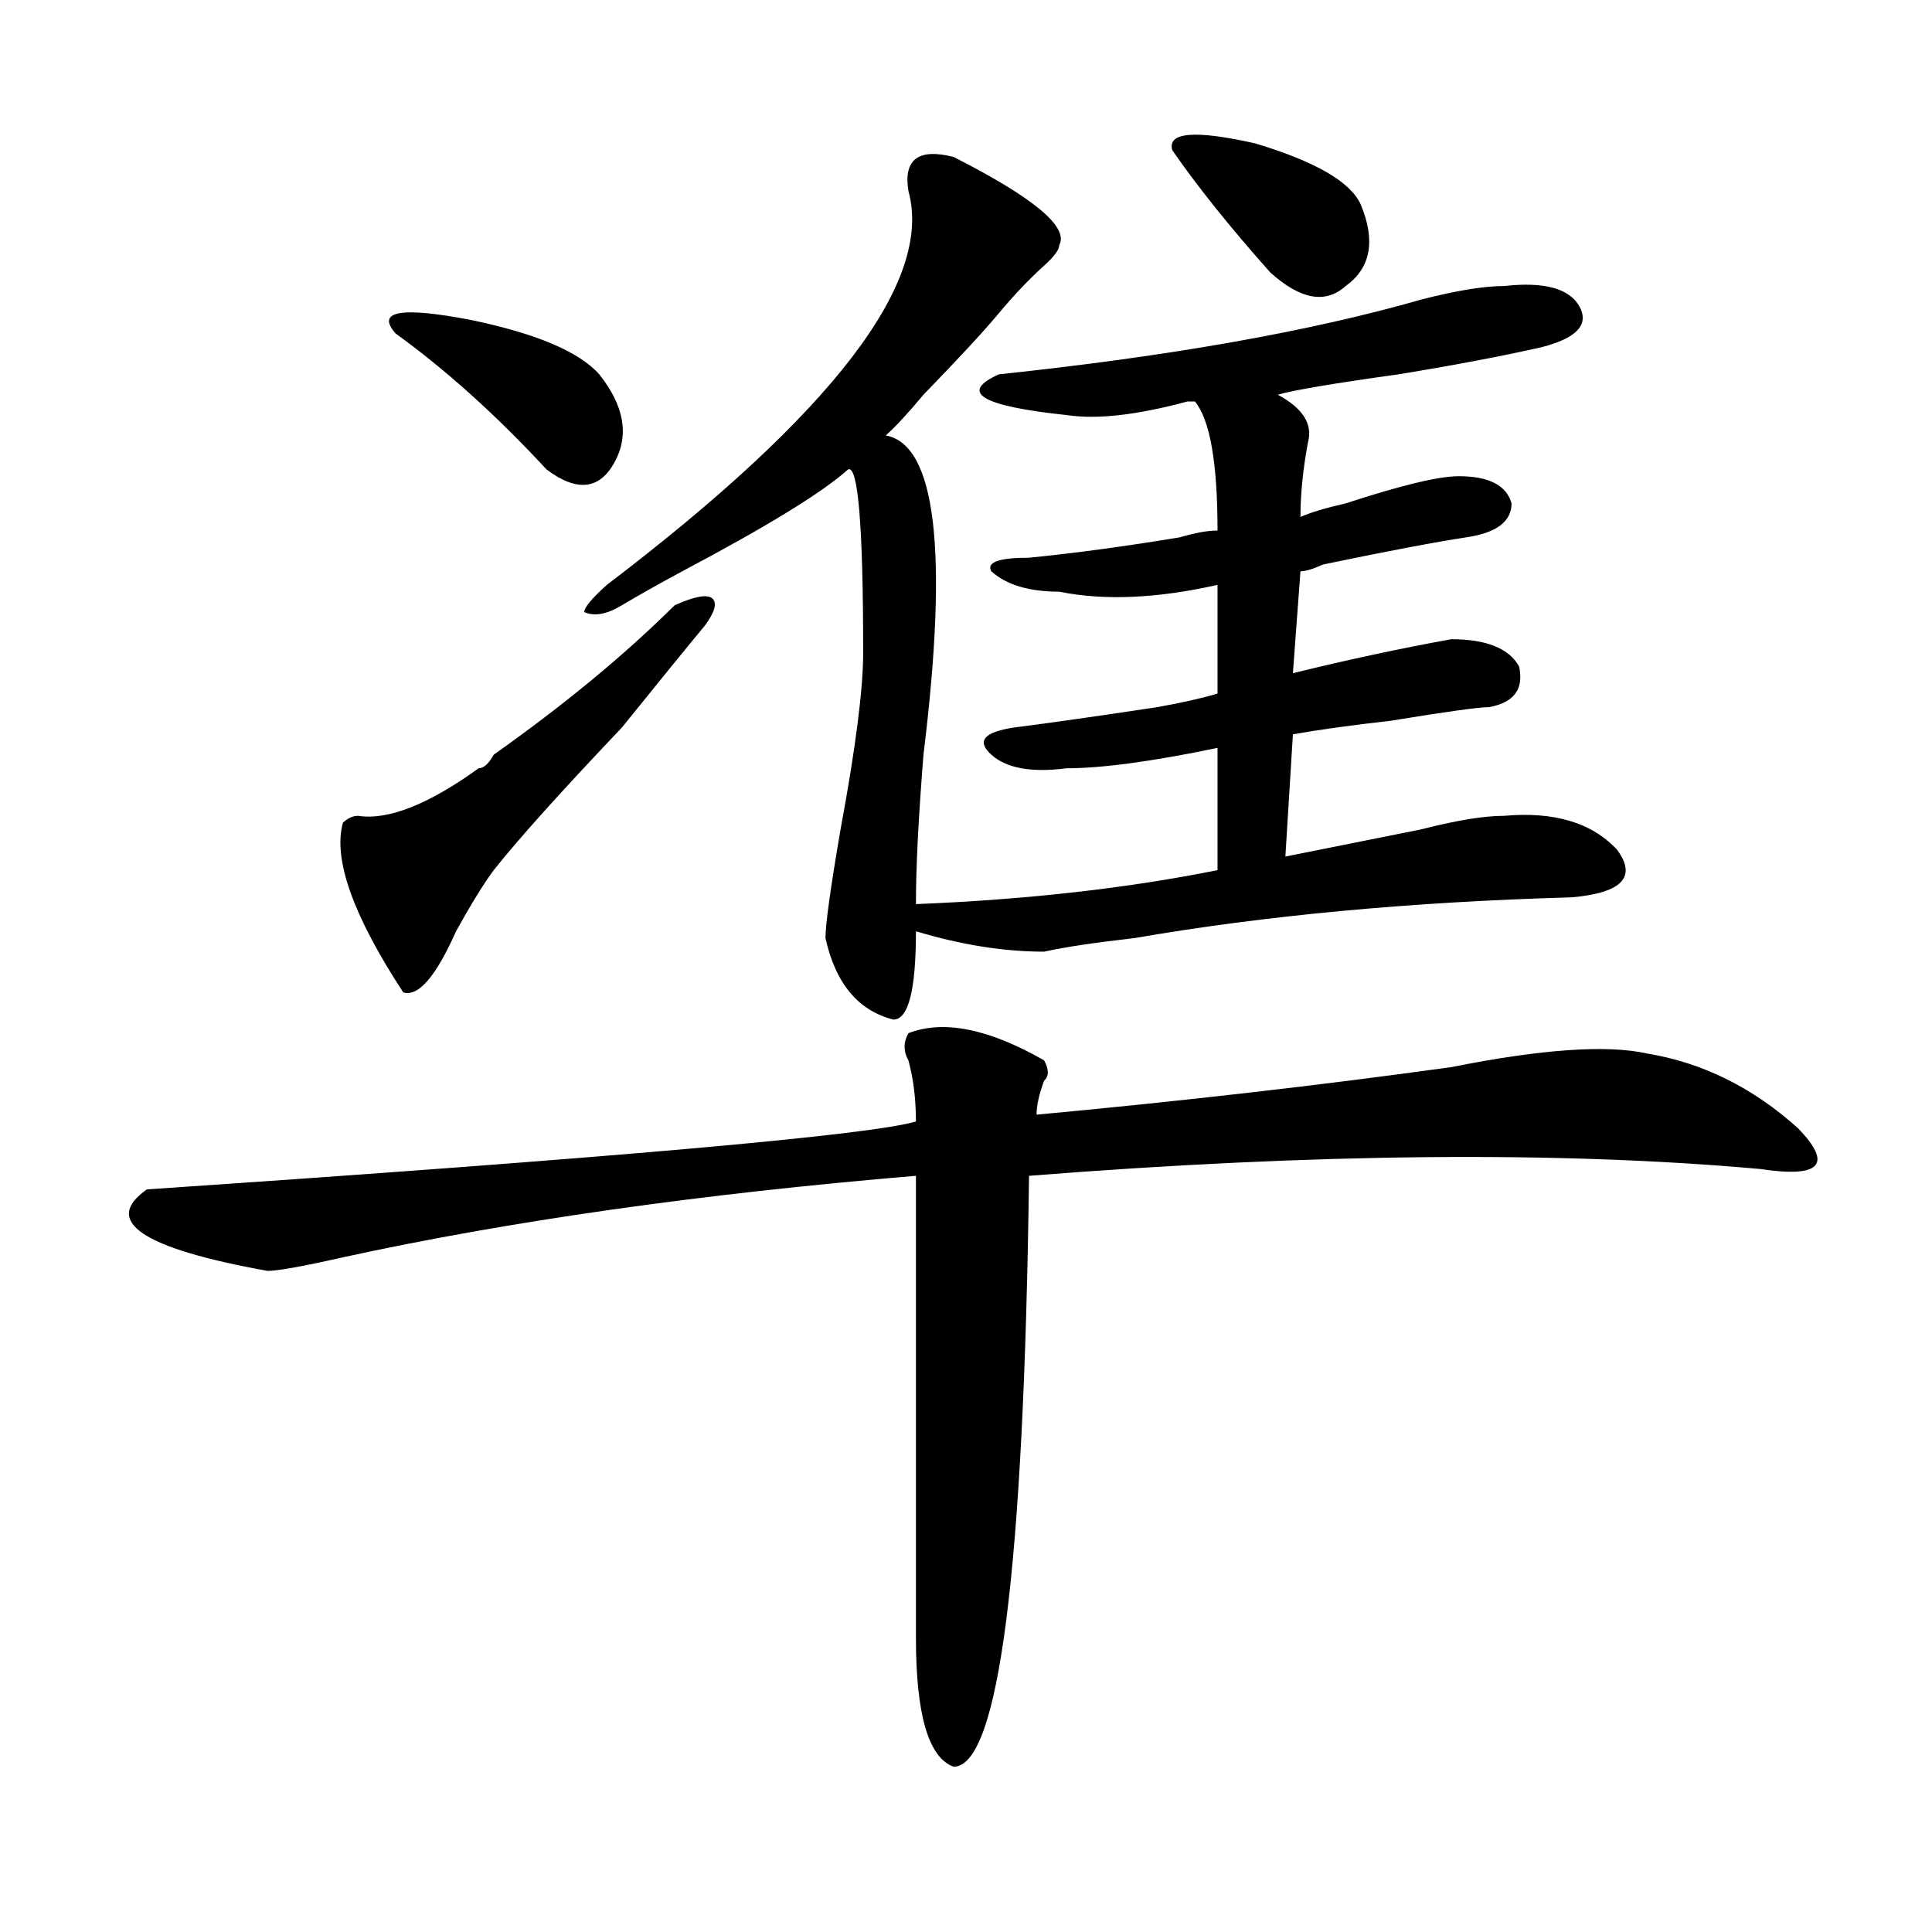 <?xml version="1.0" encoding="utf-8"?>
<!-- Generator: Adobe Illustrator 16.0.0, SVG Export Plug-In . SVG Version: 6.00 Build 0)  -->
<!DOCTYPE svg PUBLIC "-//W3C//DTD SVG 1.1//EN" "http://www.w3.org/Graphics/SVG/1.1/DTD/svg11.dtd">
<svg version="1.1" id="图层_1" xmlns="http://www.w3.org/2000/svg" xmlns:xlink="http://www.w3.org/1999/xlink" x="0px" y="0px"
	 width="1000px" height="1000px" viewBox="0 0 1000 1000" enable-background="new 0 0 1000 1000" xml:space="preserve">
<path d="M540.426,548.828c2.562,4.725,2.562,8.24,0,10.547c-2.622,7.031-3.902,12.909-3.902,17.578
	c75.425-7.031,146.948-15.216,214.629-24.609c46.828-9.338,80.608-11.7,101.461-7.031c28.597,4.725,54.633,17.578,78.047,38.672
	c18.171,18.787,11.707,25.818-19.512,21.094c-104.083-9.338-230.238-8.185-378.527,3.516
	c-2.622,203.906-15.609,305.859-39.023,305.859c-13.048-4.725-19.512-26.972-19.512-66.797V608.594
	c-111.888,9.394-210.727,23.456-296.578,42.188c-20.853,4.725-33.841,7.031-39.023,7.031c-65.06-11.7-85.852-25.763-62.438-42.188
	c241.945-16.369,374.625-28.125,398.039-35.156c0-11.7-1.341-22.247-3.902-31.641c-2.622-4.669-2.622-9.338,0-14.063
	C488.354,527.734,511.769,532.459,540.426,548.828z M349.211,313.281c10.366-4.669,16.89-5.822,19.512-3.516
	c2.562,2.362,1.28,7.031-3.902,14.063c-7.805,9.394-22.134,26.972-42.926,52.734c-31.219,32.85-53.353,57.459-66.34,73.828
	c-5.243,7.031-11.707,17.578-19.512,31.641c-10.427,23.456-19.512,34.003-27.316,31.641c-26.036-39.825-36.462-69.104-31.219-87.891
	c2.562-2.307,5.183-3.516,7.805-3.516c15.609,2.362,36.401-5.822,62.438-24.609c2.562,0,5.183-2.307,7.805-7.031
	C291.956,364.862,323.175,339.1,349.211,313.281z M204.824,172.656c-10.427-11.7,2.562-14.063,39.023-7.031
	c33.78,7.031,55.913,16.425,66.34,28.125c12.987,16.425,15.609,31.641,7.805,45.703s-19.512,15.271-35.121,3.516
	C256.835,214.844,230.8,191.443,204.824,172.656z M493.598,81.25c41.585,21.094,59.815,36.365,54.633,45.703
	c0,2.362-2.622,5.878-7.805,10.547c-7.805,7.031-15.609,15.271-23.414,24.609c-7.805,9.394-20.853,23.456-39.023,42.188
	c-7.805,9.394-14.329,16.425-19.512,21.094c25.976,4.725,32.499,59.766,19.512,165.234c-2.622,32.85-3.902,58.612-3.902,77.344
	c57.194-2.307,109.266-8.185,156.094-17.578v-63.281c-33.841,7.031-59.876,10.547-78.047,10.547
	c-18.231,2.362-31.219,0-39.023-7.031s-3.902-11.7,11.707-14.063c18.171-2.307,42.926-5.822,74.145-10.547
	c12.987-2.307,23.414-4.669,31.219-7.031v-56.25c-31.219,7.031-58.535,8.24-81.949,3.516c-15.609,0-27.316-3.516-35.121-10.547
	c-2.622-4.669,3.902-7.031,19.512-7.031c23.414-2.307,49.39-5.822,78.047-10.547c7.805-2.307,14.269-3.516,19.512-3.516
	c0-35.156-3.902-57.403-11.707-66.797h-3.902c-26.036,7.031-46.828,9.394-62.438,7.031c-44.267-4.669-55.974-11.7-35.121-21.094
	c88.413-9.338,161.276-22.247,218.531-38.672c18.171-4.669,32.499-7.031,42.926-7.031c20.792-2.307,33.78,1.209,39.023,10.547
	c5.183,9.394-1.341,16.425-19.512,21.094c-20.853,4.725-45.548,9.394-74.145,14.063c-33.841,4.725-54.633,8.24-62.438,10.547
	c12.987,7.031,18.171,15.271,15.609,24.609c-2.622,14.063-3.902,26.972-3.902,38.672c5.183-2.307,12.987-4.669,23.414-7.031
	c28.597-9.338,48.108-14.063,58.535-14.063c15.609,0,24.694,4.725,27.316,14.063c0,9.394-7.805,15.271-23.414,17.578
	c-15.609,2.362-40.364,7.031-74.145,14.063c-5.243,2.362-9.146,3.516-11.707,3.516l-3.902,52.734
	c28.597-7.031,55.913-12.854,81.949-17.578c18.171,0,29.878,4.725,35.121,14.063c2.562,11.756-2.622,18.787-15.609,21.094
	c-5.243,0-22.134,2.362-50.73,7.031c-20.853,2.362-37.743,4.725-50.73,7.031l-3.902,63.281c23.414-4.669,46.828-9.338,70.242-14.063
	c18.171-4.669,32.499-7.031,42.926-7.031c25.976-2.307,45.487,3.516,58.535,17.578c10.366,14.063,2.562,22.303-23.414,24.609
	c-83.29,2.362-158.716,9.394-226.336,21.094c-20.853,2.362-36.462,4.725-46.828,7.031c-20.853,0-42.926-3.516-66.34-10.547
	c0,30.487-3.902,45.703-11.707,45.703c-18.231-4.669-29.938-18.731-35.121-42.188c0-7.031,2.562-25.763,7.805-56.25
	c7.805-42.188,11.707-72.619,11.707-91.406c0-65.588-2.622-97.229-7.805-94.922c-13.048,11.756-41.646,29.334-85.852,52.734
	c-13.048,7.031-23.414,12.909-31.219,17.578c-7.805,4.725-14.329,5.878-19.512,3.516c0-2.307,3.902-7.031,11.707-14.063
	C431.16,213.69,483.171,145.74,470.184,98.828C467.562,82.459,475.366,76.581,493.598,81.25z M606.766,77.734
	c-2.622-9.338,11.707-10.547,42.926-3.516c31.219,9.394,49.39,19.94,54.633,31.641c7.805,18.787,5.183,32.85-7.805,42.188
	c-10.427,9.394-23.414,7.031-39.023-7.031C636.644,117.615,619.753,96.521,606.766,77.734z"/>
</svg>
